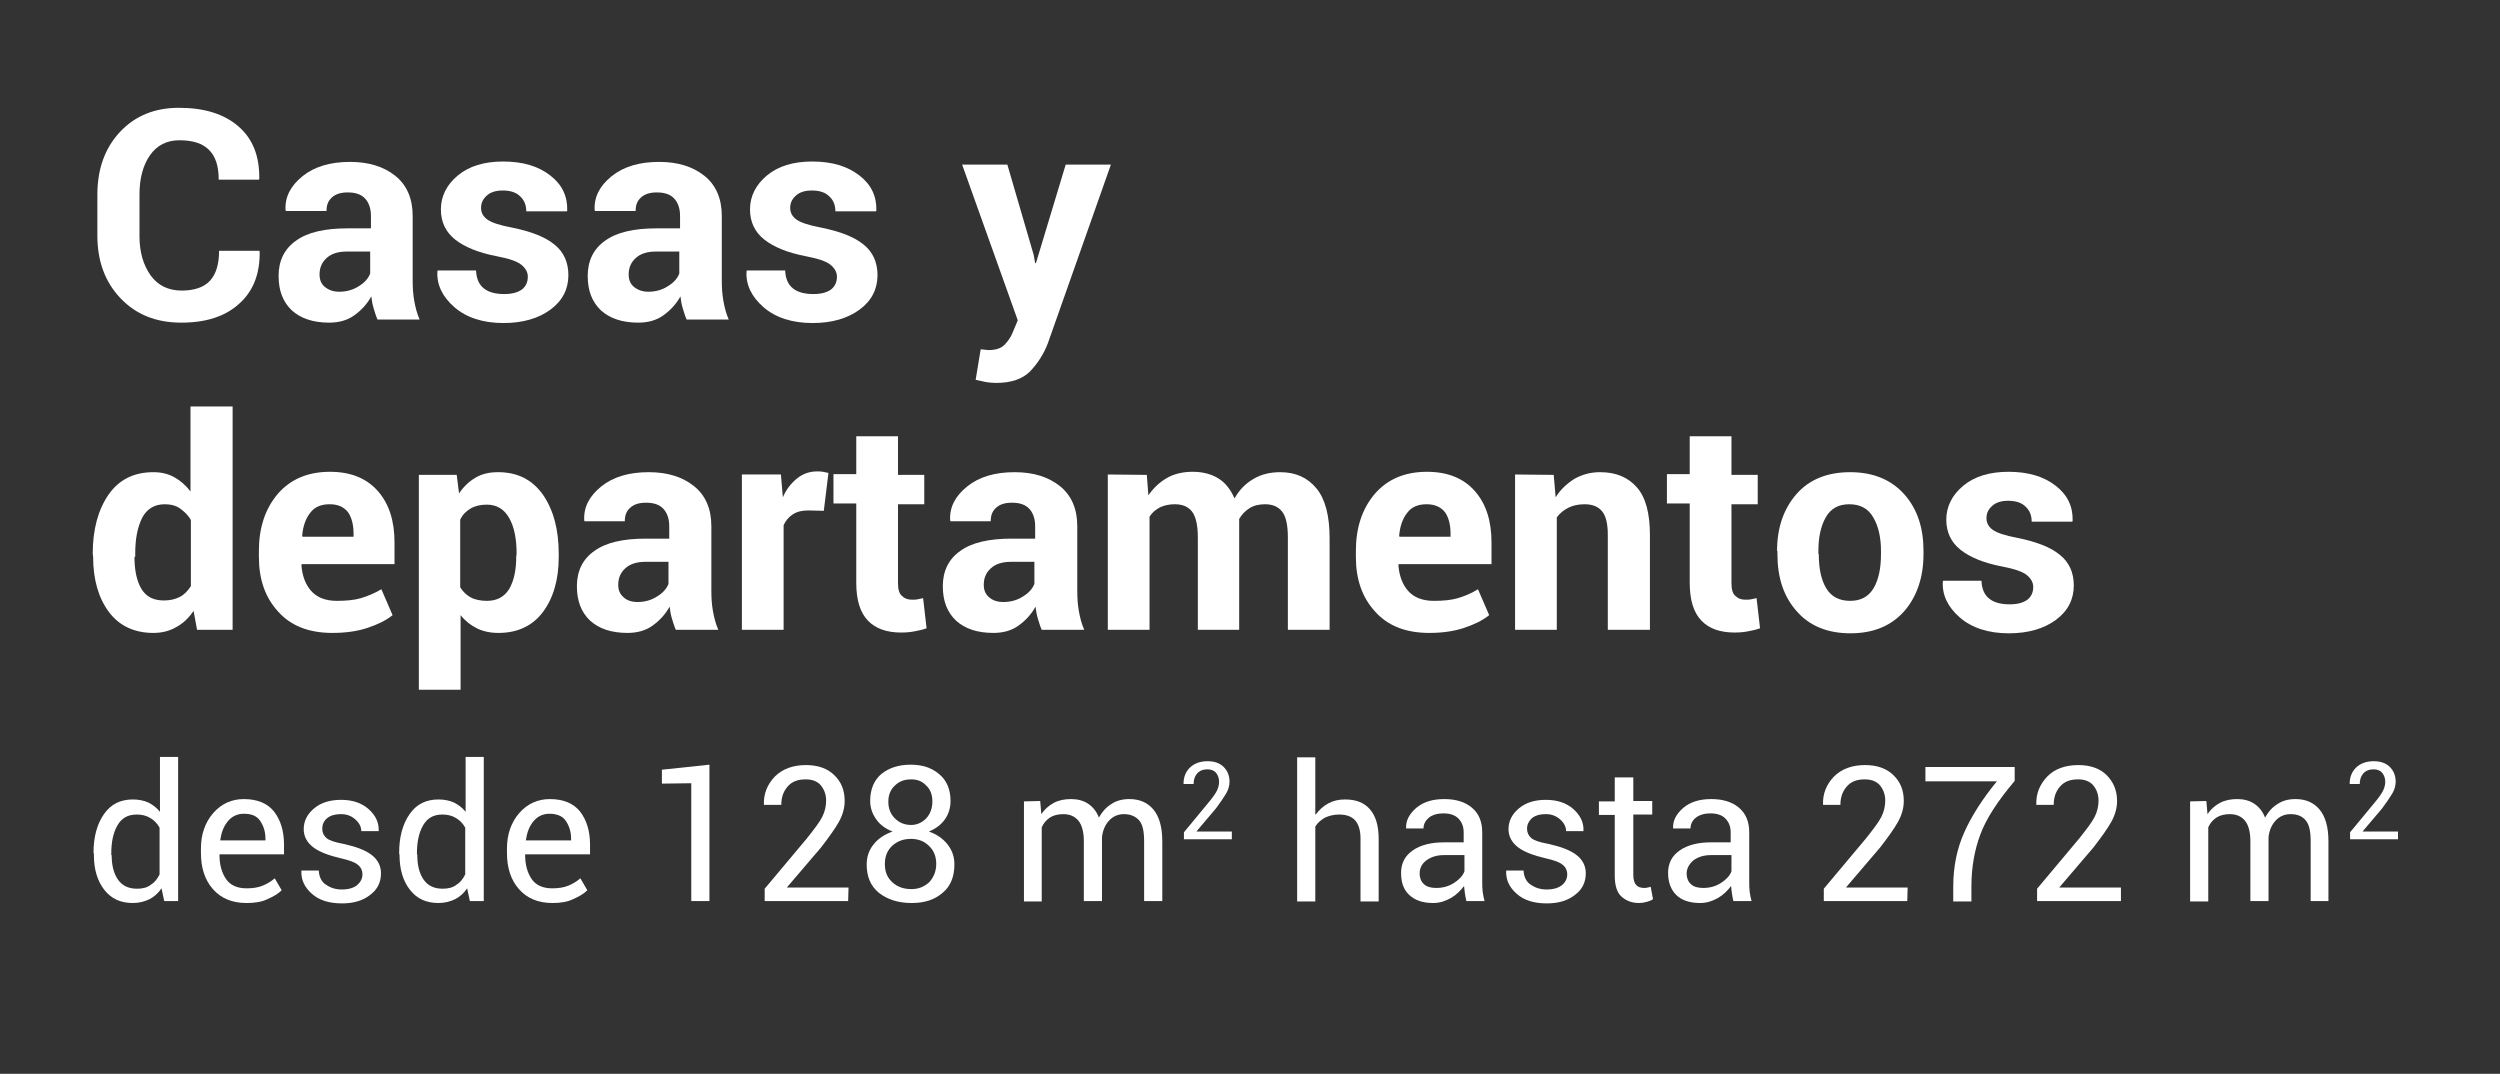 <?xml version="1.0" encoding="utf-8"?>
<!-- Generator: Adobe Illustrator 24.0.0, SVG Export Plug-In . SVG Version: 6.00 Build 0)  -->
<svg version="1.1" id="Capa_1" xmlns="http://www.w3.org/2000/svg" xmlns:xlink="http://www.w3.org/1999/xlink" x="0px" y="0px"
	 viewBox="0 0 647 277.9" style="enable-background:new 0 0 647 277.9;" xml:space="preserve">
<rect x="0" y="0" width="647" height="277.9" fill="#333333" stroke="none"/>
<style type="text/css">
	.st0{fill:#FFFFFF;}
</style>
<g>
	<path class="st0" d="M67.1,64.9l0.1,0.2c0.1,5.8-1.7,10.3-5.3,13.5c-3.6,3.3-8.6,4.9-15,4.9c-6.5,0-11.7-2.1-15.7-6.3
		c-4-4.2-6-9.6-6-16.2V50.4c0-6.6,1.9-12,5.8-16.2s9-6.3,15.3-6.3c6.6,0,11.7,1.6,15.4,4.8c3.7,3.2,5.5,7.7,5.4,13.6L67,46.5H56.6
		c0-3.5-0.8-6-2.5-7.7s-4.2-2.5-7.7-2.5c-3.2,0-5.8,1.3-7.6,3.9c-1.8,2.6-2.7,6-2.7,10.1v10.8c0,4.2,1,7.5,2.9,10.2
		c1.9,2.6,4.6,3.9,8,3.9c3.2,0,5.7-0.8,7.3-2.5s2.4-4.3,2.4-7.8H67.1z"/>
	<path class="st0" d="M97.7,82.7c-0.4-0.9-0.7-1.9-1-2.9s-0.5-2.1-0.6-3.1c-1.1,2-2.6,3.6-4.4,4.9s-4,1.9-6.5,1.9
		c-4.2,0-7.4-1.1-9.7-3.2c-2.3-2.2-3.4-5.1-3.4-8.9c0-3.9,1.5-7,4.5-9.1c3-2.2,7.5-3.2,13.3-3.2H96v-3.2c0-1.9-0.5-3.4-1.5-4.5
		S92,49.8,90,49.8c-1.8,0-3.1,0.4-4.1,1.3c-1,0.9-1.4,2-1.4,3.5H74l-0.1-0.2c-0.2-3.4,1.3-6.3,4.4-8.8s7.2-3.7,12.3-3.7
		c4.8,0,8.7,1.2,11.7,3.6c3,2.4,4.5,5.9,4.5,10.4v16.6c0,1.9,0.1,3.6,0.4,5.3c0.3,1.7,0.7,3.3,1.4,4.9
		C108.6,82.7,97.7,82.7,97.7,82.7z M87.8,75.5c1.9,0,3.6-0.5,5-1.4c1.5-0.9,2.5-2,3-3.3v-5.7h-6.1c-2.3,0-4,0.6-5.2,1.7
		s-1.8,2.5-1.8,4.2c0,1.4,0.4,2.4,1.3,3.2C85.1,75.1,86.3,75.5,87.8,75.5z"/>
	<path class="st0" d="M136.6,71.6c0-1.2-0.6-2.2-1.7-3.1s-3.3-1.6-6.4-2.2c-4.7-0.9-8.3-2.4-10.7-4.3c-2.4-1.9-3.7-4.5-3.7-7.8
		c0-3.4,1.5-6.4,4.4-8.8c2.9-2.4,6.8-3.6,11.7-3.6c5.1,0,9.1,1.2,12.2,3.6c3.1,2.4,4.5,5.4,4.4,9.1l-0.1,0.2h-10.5
		c0-1.6-0.5-2.9-1.6-3.9c-1-1-2.5-1.5-4.5-1.5c-1.7,0-3.1,0.4-4.1,1.3c-1,0.9-1.5,1.9-1.5,3.2c0,1.2,0.5,2.2,1.6,3s3.2,1.5,6.4,2.1
		c4.9,1,8.6,2.4,11,4.4c2.4,1.9,3.6,4.6,3.6,7.9c0,3.6-1.5,6.6-4.6,8.9s-7.2,3.5-12.2,3.5c-5.3,0-9.6-1.4-12.7-4.1s-4.6-5.8-4.4-9.3
		l0.1-0.2h9.9c0.1,2.2,0.8,3.7,2.1,4.7s3.1,1.4,5.2,1.4c2,0,3.5-0.4,4.6-1.2C136.1,74.1,136.6,73,136.6,71.6z"/>
	<path class="st0" d="M177.7,82.7c-0.4-0.9-0.7-1.9-1-2.9s-0.5-2.1-0.6-3.1c-1.1,2-2.6,3.6-4.4,4.9s-4,1.9-6.5,1.9
		c-4.2,0-7.4-1.1-9.7-3.2c-2.3-2.2-3.4-5.1-3.4-8.9c0-3.9,1.5-7,4.5-9.1c3-2.2,7.5-3.2,13.3-3.2h6.1v-3.2c0-1.9-0.5-3.4-1.5-4.5
		s-2.5-1.6-4.5-1.6c-1.8,0-3.1,0.4-4.1,1.3s-1.4,2-1.4,3.5H154l-0.1-0.2c-0.2-3.4,1.3-6.3,4.4-8.8c3.1-2.5,7.2-3.7,12.3-3.7
		c4.8,0,8.7,1.2,11.7,3.6c3,2.4,4.5,5.9,4.5,10.4v16.6c0,1.9,0.1,3.6,0.4,5.3c0.3,1.7,0.7,3.3,1.4,4.9
		C188.6,82.7,177.7,82.7,177.7,82.7z M167.8,75.5c1.9,0,3.6-0.5,5-1.4c1.5-0.9,2.5-2,3-3.3v-5.7h-6.1c-2.3,0-4,0.6-5.2,1.7
		s-1.8,2.5-1.8,4.2c0,1.4,0.4,2.4,1.3,3.2C165.1,75.1,166.3,75.5,167.8,75.5z"/>
	<path class="st0" d="M216.6,71.6c0-1.2-0.6-2.2-1.7-3.1s-3.3-1.6-6.4-2.2c-4.7-0.9-8.3-2.4-10.7-4.3c-2.4-1.9-3.7-4.5-3.7-7.8
		c0-3.4,1.5-6.4,4.4-8.8c2.9-2.4,6.8-3.6,11.7-3.6c5.1,0,9.1,1.2,12.2,3.6c3.1,2.4,4.5,5.4,4.4,9.1l-0.1,0.2h-10.5
		c0-1.6-0.5-2.9-1.6-3.9c-1-1-2.5-1.5-4.5-1.5c-1.7,0-3.1,0.4-4.1,1.3c-1,0.9-1.5,1.9-1.5,3.2c0,1.2,0.5,2.2,1.6,3s3.2,1.5,6.4,2.1
		c4.9,1,8.6,2.4,11,4.4c2.4,1.9,3.6,4.6,3.6,7.9c0,3.6-1.5,6.6-4.6,8.9s-7.2,3.5-12.2,3.5c-5.3,0-9.6-1.4-12.7-4.1
		c-3.1-2.7-4.6-5.8-4.4-9.3l0.1-0.2h9.9c0.1,2.2,0.8,3.7,2.1,4.7s3.1,1.4,5.2,1.4c2,0,3.5-0.4,4.6-1.2
		C216.1,74.1,216.6,73,216.6,71.6z"/>
	<path class="st0" d="M267.5,65.9l0.4,2.2h0.2l7.7-25.5h11.7l-16.3,46.2c-1.1,2.9-2.7,5.3-4.6,7.3c-2,2-4.9,3-8.8,3
		c-0.9,0-1.8-0.1-2.5-0.2s-1.7-0.4-2.8-0.6l1.3-7.9c0.3,0,0.7,0.1,1,0.1s0.7,0.1,1,0.1c1.8,0,3.2-0.4,4.1-1.3s1.7-2,2.2-3.3l1.3-3.1
		L249,42.6h11.7L267.5,65.9z"/>
	<path class="st0" d="M24,143.3c0-6.3,1.4-11.4,4.1-15.3c2.7-3.9,6.6-5.8,11.6-5.8c2,0,3.8,0.4,5.4,1.3c1.6,0.9,3,2.1,4.2,3.7v-22
		h10.9V163H51l-0.9-4.9c-1.3,1.9-2.8,3.3-4.5,4.2c-1.7,1-3.7,1.5-5.9,1.5c-4.9,0-8.8-1.8-11.5-5.4c-2.7-3.6-4.1-8.4-4.1-14.3
		L24,143.3L24,143.3z M34.8,144.1c0,3.5,0.6,6.3,1.8,8.3s3.1,3,5.8,3c1.6,0,2.9-0.3,4.1-0.9c1.2-0.6,2.1-1.6,2.9-2.8v-17.1
		c-0.7-1.3-1.7-2.2-2.8-3s-2.5-1.1-4-1.1c-2.6,0-4.6,1.2-5.8,3.5c-1.2,2.4-1.8,5.4-1.8,9.2v0.9H34.8z"/>
	<path class="st0" d="M86,163.8c-6,0-10.7-1.8-14-5.5c-3.4-3.7-5-8.4-5-14.2v-1.5c0-6,1.6-10.9,4.9-14.8c3.3-3.8,7.8-5.7,13.5-5.7
		c5.4,0,9.5,1.7,12.4,5s4.3,7.7,4.3,13.3v5.6h-24l-0.1,0.2c0.2,2.7,1,5,2.5,6.7s3.7,2.6,6.7,2.6c2.4,0,4.5-0.2,6.2-0.7
		s3.4-1.2,5.3-2.3l2.9,6.7c-1.6,1.3-3.8,2.4-6.5,3.3S89.3,163.8,86,163.8z M85.3,130.5c-2.2,0-3.9,0.7-5,2.2c-1.2,1.5-1.9,3.5-2.1,6
		l0.1,0.2h13.2v-0.8c0-2.3-0.5-4.2-1.4-5.5C89,131.2,87.5,130.5,85.3,130.5z"/>
	<path class="st0" d="M144.6,144.1c0,5.9-1.4,10.7-4.1,14.3c-2.7,3.6-6.6,5.4-11.5,5.4c-2.1,0-4-0.4-5.6-1.2s-3-1.9-4.2-3.4v19.3
		h-10.8v-55.6h9.8l0.6,4.8c1.2-1.8,2.6-3.1,4.3-4.1c1.7-1,3.6-1.4,5.8-1.4c5,0,8.8,1.9,11.6,5.8c2.7,3.9,4.1,9,4.1,15.3L144.6,144.1
		L144.6,144.1z M133.7,143.3c0-3.8-0.6-6.9-1.9-9.2c-1.3-2.3-3.2-3.5-5.8-3.5c-1.6,0-3,0.3-4.2,1s-2.1,1.6-2.7,2.9V152
		c0.7,1.1,1.6,2,2.7,2.6s2.6,0.9,4.2,0.9c2.6,0,4.5-1,5.8-3.1c1.2-2.1,1.8-4.8,1.8-8.3L133.7,143.3L133.7,143.3z"/>
	<path class="st0" d="M174.9,163c-0.4-0.9-0.7-1.9-1-2.9s-0.5-2.1-0.6-3.1c-1.1,2-2.6,3.6-4.4,4.9s-4,1.9-6.5,1.9
		c-4.2,0-7.4-1.1-9.7-3.2c-2.3-2.2-3.4-5.1-3.4-8.9c0-3.9,1.5-7,4.5-9.1c3-2.2,7.5-3.2,13.3-3.2h6.1v-3.2c0-1.9-0.5-3.4-1.5-4.5
		s-2.5-1.6-4.5-1.6c-1.8,0-3.1,0.4-4.1,1.3s-1.4,2-1.4,3.5h-10.4l-0.1-0.2c-0.2-3.4,1.3-6.3,4.4-8.8c3.1-2.5,7.2-3.7,12.3-3.7
		c4.8,0,8.7,1.2,11.7,3.6s4.5,5.9,4.5,10.4v16.6c0,1.9,0.1,3.6,0.4,5.3c0.3,1.7,0.7,3.3,1.4,4.9H174.9z M165,155.8
		c1.9,0,3.6-0.5,5-1.4c1.5-0.9,2.5-2,3-3.3v-5.7h-6c-2.3,0-4,0.6-5.2,1.7c-1.2,1.1-1.8,2.5-1.8,4.2c0,1.4,0.4,2.4,1.3,3.2
		C162.2,155.4,163.5,155.8,165,155.8z"/>
	<path class="st0" d="M213.2,132.2l-4-0.1c-1.6,0-2.9,0.3-4,1s-1.8,1.6-2.4,2.8V163H192v-40.2h10.1l0.5,5.9c0.9-2.1,2.2-3.7,3.7-4.9
		c1.5-1.2,3.2-1.8,5.2-1.8c0.5,0,1,0,1.5,0.1s0.9,0.2,1.4,0.3L213.2,132.2z"/>
	<path class="st0" d="M232.4,113.1v9.8h6.8v7.6h-6.8v20.4c0,1.6,0.3,2.7,1,3.3c0.7,0.7,1.5,1,2.6,1c0.6,0,1.1,0,1.5-0.1
		s0.9-0.2,1.4-0.3l0.9,7.8c-1.1,0.4-2.1,0.6-3.2,0.8c-1,0.2-2.1,0.3-3.4,0.3c-3.7,0-6.6-1-8.6-3.1s-3-5.3-3-9.8v-20.5h-5.9v-7.6h5.9
		v-9.8h10.8V113.1z"/>
	<path class="st0" d="M269.6,163c-0.4-0.9-0.7-1.9-1-2.9s-0.5-2.1-0.6-3.1c-1.1,2-2.6,3.6-4.4,4.9c-1.8,1.3-4,1.9-6.5,1.9
		c-4.2,0-7.4-1.1-9.7-3.2c-2.3-2.2-3.4-5.1-3.4-8.9c0-3.9,1.5-7,4.5-9.1c3-2.2,7.5-3.2,13.3-3.2h6.1v-3.2c0-1.9-0.5-3.4-1.5-4.5
		s-2.5-1.6-4.5-1.6c-1.8,0-3.1,0.4-4.1,1.3c-1,0.9-1.4,2-1.4,3.5H246l-0.1-0.2c-0.2-3.4,1.3-6.3,4.4-8.8c3.1-2.5,7.2-3.7,12.3-3.7
		c4.8,0,8.7,1.2,11.7,3.6s4.5,5.9,4.5,10.4v16.6c0,1.9,0.1,3.6,0.4,5.3s0.7,3.3,1.4,4.9H269.6z M259.7,155.8c1.9,0,3.6-0.5,5-1.4
		c1.5-0.9,2.5-2,3-3.3v-5.7h-6.1c-2.3,0-4,0.6-5.2,1.7c-1.2,1.1-1.8,2.5-1.8,4.2c0,1.4,0.4,2.4,1.3,3.2
		C256.9,155.4,258.1,155.8,259.7,155.8z"/>
	<path class="st0" d="M296.8,122.9l0.4,5.3c1.3-1.9,2.9-3.4,4.8-4.5s4.2-1.6,6.7-1.6c2.6,0,4.8,0.6,6.6,1.7c1.8,1.1,3.2,2.9,4.2,5.2
		c1.2-2.2,2.8-3.8,4.8-5s4.3-1.8,7-1.8c4,0,7.1,1.4,9.4,4.2c2.3,2.8,3.4,7.1,3.4,12.9V163h-10.8v-23.9c0-3.2-0.5-5.5-1.5-6.7
		c-1-1.3-2.5-1.9-4.4-1.9c-1.5,0-2.9,0.3-4,1s-2,1.6-2.7,2.8c0,0.5,0,0.9,0,1.2s0,0.7,0,1V163H310v-23.9c0-3.1-0.5-5.4-1.5-6.7
		s-2.5-1.9-4.5-1.9c-1.5,0-2.7,0.3-3.8,0.8c-1.1,0.6-2,1.3-2.7,2.4V163h-10.8v-40.2L296.8,122.9L296.8,122.9z"/>
	<path class="st0" d="M369.9,163.8c-6,0-10.7-1.8-14-5.5c-3.4-3.7-5-8.4-5-14.2v-1.5c0-6,1.6-10.9,4.9-14.8
		c3.3-3.8,7.8-5.7,13.5-5.7c5.4,0,9.5,1.7,12.4,5s4.3,7.7,4.3,13.3v5.6h-24l-0.1,0.2c0.2,2.7,1,5,2.5,6.7s3.7,2.6,6.7,2.6
		c2.4,0,4.5-0.2,6.2-0.7s3.4-1.2,5.2-2.3l2.9,6.7c-1.6,1.3-3.8,2.4-6.5,3.3S373.1,163.8,369.9,163.8z M369.2,130.5
		c-2.2,0-3.9,0.7-5,2.2c-1.2,1.5-1.9,3.5-2.1,6l0.1,0.2h13.2v-0.8c0-2.3-0.5-4.2-1.4-5.5C372.9,131.2,371.3,130.5,369.2,130.5z"/>
	<path class="st0" d="M402.1,122.9l0.5,5.8c1.3-2.1,3-3.6,4.9-4.8c2-1.1,4.1-1.7,6.6-1.7c4.1,0,7.2,1.3,9.5,3.9s3.4,6.7,3.4,12.4
		V163h-10.9v-24.6c0-2.9-0.5-4.9-1.5-6.1c-1-1.2-2.5-1.8-4.5-1.8c-1.6,0-3,0.3-4.2,0.9c-1.2,0.6-2.2,1.4-3,2.5V163h-10.8v-40.2
		L402.1,122.9L402.1,122.9z"/>
	<path class="st0" d="M448.1,113.1v9.8h6.8v7.6h-6.8v20.4c0,1.6,0.3,2.7,1,3.3c0.7,0.7,1.5,1,2.6,1c0.6,0,1.1,0,1.5-0.1
		s0.9-0.2,1.4-0.3l0.9,7.8c-1.1,0.4-2.1,0.6-3.2,0.8c-1,0.2-2.1,0.3-3.4,0.3c-3.7,0-6.6-1-8.6-3.1s-3-5.3-3-9.8v-20.5h-5.9v-7.6h5.9
		v-9.8h10.8V113.1z"/>
	<path class="st0" d="M459.9,142.6c0-6,1.7-10.9,5-14.7s8-5.7,13.9-5.7s10.6,1.9,14,5.7c3.4,3.8,5,8.7,5,14.7v0.8c0,6-1.7,11-5,14.8
		c-3.4,3.8-8,5.7-13.9,5.7s-10.6-1.9-13.9-5.7c-3.4-3.8-5-8.7-5-14.8v-0.8H459.9z M470.7,143.4c0,3.7,0.6,6.6,1.9,8.8
		s3.4,3.3,6.2,3.3c2.8,0,4.8-1.1,6.1-3.3s1.9-5.2,1.9-8.8v-0.8c0-3.6-0.7-6.5-2-8.7c-1.3-2.3-3.4-3.4-6.2-3.4
		c-2.8,0-4.8,1.1-6.1,3.4s-1.9,5.2-1.9,8.7v0.8H470.7z"/>
	<path class="st0" d="M526.2,151.9c0-1.2-0.6-2.2-1.7-3.1s-3.3-1.6-6.4-2.2c-4.7-0.9-8.3-2.4-10.7-4.3c-2.4-1.9-3.7-4.5-3.7-7.8
		c0-3.4,1.5-6.4,4.4-8.8c2.9-2.4,6.8-3.6,11.7-3.6c5.1,0,9.1,1.2,12.2,3.6c3.1,2.4,4.5,5.4,4.4,9.1l-0.1,0.2h-10.5
		c0-1.6-0.5-2.9-1.6-3.9c-1-1-2.5-1.5-4.5-1.5c-1.7,0-3.1,0.4-4.1,1.3c-1,0.9-1.5,1.9-1.5,3.2c0,1.2,0.5,2.2,1.6,3s3.2,1.5,6.4,2.1
		c4.9,1,8.6,2.4,11,4.4c2.4,1.9,3.6,4.6,3.6,7.9c0,3.6-1.5,6.6-4.6,8.9c-3.1,2.3-7.2,3.5-12.2,3.5c-5.3,0-9.6-1.4-12.7-4.1
		c-3.1-2.7-4.6-5.8-4.4-9.3l0.1-0.2h9.9c0.1,2.2,0.8,3.7,2.1,4.7s3.1,1.4,5.2,1.4c2,0,3.5-0.4,4.6-1.2
		C525.7,154.4,526.2,153.3,526.2,151.9z"/>
</g>
<g>
	<g>
		<path class="st0" d="M24.2,220.8c0-4.2,0.9-7.5,2.7-10.1c1.8-2.6,4.3-3.8,7.5-3.8c1.5,0,2.9,0.3,4,0.8c1.2,0.6,2.2,1.4,3,2.4
			v-14.2h4.7v37.3h-3.6l-0.7-3.3c-0.8,1.2-1.9,2.2-3.1,2.8s-2.7,1-4.3,1c-3.2,0-5.6-1.1-7.4-3.4c-1.8-2.3-2.7-5.3-2.7-9v-0.5H24.2z
			 M28.9,221.3c0,2.6,0.5,4.7,1.6,6.3s2.7,2.4,5,2.4c1.4,0,2.6-0.3,3.5-1c1-0.6,1.7-1.5,2.3-2.7v-12.1c-0.6-1.1-1.4-1.9-2.4-2.5
			s-2.1-0.9-3.5-0.9c-2.3,0-3.9,0.9-5,2.8s-1.6,4.3-1.6,7.3v0.4H28.9z"/>
		<path class="st0" d="M63.8,233.7c-3.7,0-6.6-1.2-8.7-3.6s-3.1-5.5-3.1-9.4v-1.1c0-3.7,1.1-6.8,3.2-9.2c2.1-2.4,4.8-3.6,7.9-3.6
			c3.5,0,6.1,1.1,7.8,3.2c1.7,2.2,2.6,5,2.6,8.6v2.5H56.9l-0.1,0.1c0,2.6,0.6,4.7,1.7,6.3c1.1,1.6,2.9,2.4,5.3,2.4
			c1.6,0,3-0.2,4.2-0.7s2.2-1.1,3.1-1.9l1.8,3.1c-0.9,0.9-2.1,1.6-3.7,2.3C67.8,233.4,66,233.7,63.8,233.7z M63.1,210.6
			c-1.6,0-3,0.6-4.1,1.9c-1.1,1.3-1.7,2.9-2,4.9v0.1h11.7v-0.4c0-1.9-0.5-3.4-1.4-4.7S65,210.6,63.1,210.6z"/>
		<path class="st0" d="M93.8,226.3c0-1-0.4-1.9-1.2-2.5c-0.8-0.7-2.3-1.2-4.5-1.7c-3-0.7-5.4-1.6-7-2.8s-2.5-2.8-2.5-4.7
			c0-2.1,0.9-3.9,2.7-5.4c1.8-1.5,4.1-2.2,7-2.2s5.3,0.8,7.1,2.4s2.7,3.5,2.6,5.6v0.1h-4.5c0-1.1-0.5-2.1-1.5-3s-2.2-1.4-3.7-1.4
			c-1.7,0-2.9,0.4-3.7,1.1s-1.2,1.6-1.2,2.7c0,1,0.4,1.8,1.1,2.4c0.7,0.6,2.2,1.1,4.4,1.5c3.2,0.7,5.6,1.6,7.2,2.8s2.5,2.8,2.5,4.8
			c0,2.3-0.9,4.2-2.8,5.6c-1.9,1.5-4.3,2.2-7.3,2.2c-3.3,0-5.9-0.8-7.8-2.5s-2.8-3.6-2.7-5.9v-0.1h4.5c0.1,1.7,0.7,2.9,1.9,3.7
			c1.2,0.8,2.5,1.2,4.1,1.2c1.7,0,3-0.4,3.9-1.1C93.3,228.3,93.8,227.4,93.8,226.3z"/>
		<path class="st0" d="M103.3,220.8c0-4.2,0.9-7.5,2.7-10.1c1.8-2.6,4.3-3.8,7.5-3.8c1.5,0,2.9,0.3,4,0.8c1.2,0.6,2.2,1.4,3,2.4
			v-14.2h4.7v37.3h-3.6l-0.7-3.3c-0.8,1.2-1.9,2.2-3.1,2.8s-2.7,1-4.3,1c-3.2,0-5.6-1.1-7.4-3.4c-1.8-2.3-2.7-5.3-2.7-9L103.3,220.8
			L103.3,220.8z M108,221.3c0,2.6,0.5,4.7,1.6,6.3s2.7,2.4,5,2.4c1.4,0,2.6-0.3,3.5-1c1-0.6,1.7-1.5,2.3-2.7v-12.1
			c-0.6-1.1-1.4-1.9-2.4-2.5s-2.1-0.9-3.5-0.9c-2.3,0-3.9,0.9-5,2.8c-1.1,1.9-1.6,4.3-1.6,7.3L108,221.3L108,221.3z"/>
		<path class="st0" d="M143,233.7c-3.7,0-6.6-1.2-8.7-3.6c-2.1-2.4-3.1-5.5-3.1-9.4v-1.1c0-3.7,1.1-6.8,3.2-9.2
			c2.1-2.4,4.8-3.6,7.9-3.6c3.5,0,6.1,1.1,7.8,3.2c1.7,2.2,2.6,5,2.6,8.6v2.5H136l-0.1,0.1c0,2.6,0.6,4.7,1.7,6.3
			c1.1,1.6,2.9,2.4,5.3,2.4c1.6,0,3-0.2,4.2-0.7s2.2-1.1,3.1-1.9l1.8,3.1c-0.9,0.9-2.1,1.6-3.7,2.3
			C146.9,233.4,145.1,233.7,143,233.7z M142.2,210.6c-1.6,0-3,0.6-4.1,1.9c-1.1,1.3-1.7,2.9-2,4.9v0.1h11.7v-0.4
			c0-1.9-0.5-3.4-1.4-4.7C145.6,211.2,144.1,210.6,142.2,210.6z"/>
		<path class="st0" d="M183.6,233.2h-4.7v-30.5l-7.6,0.1v-3.6l12.3-1.3V233.2z"/>
		<path class="st0" d="M219.5,233.2h-21.6V230l10.9-13c1.9-2.4,3.3-4.2,4-5.6c0.7-1.4,1-2.8,1-4.2c0-1.6-0.5-2.9-1.4-4
			c-0.9-1-2.2-1.5-3.9-1.5c-2.1,0-3.6,0.6-4.7,1.9c-1.1,1.3-1.6,2.8-1.6,4.7h-4.5v-0.1c-0.1-2.8,0.9-5.2,2.8-7.2c2-2,4.7-3,8.1-3
			c3.1,0,5.6,0.9,7.3,2.6c1.8,1.7,2.7,3.9,2.7,6.7c0,1.8-0.5,3.6-1.5,5.4c-1,1.8-2.6,4-4.6,6.6l-8.8,10.3v0.1h15.9L219.5,233.2
			L219.5,233.2z"/>
		<path class="st0" d="M246,207.3c0,1.8-0.5,3.4-1.5,4.8c-1,1.4-2.4,2.4-4.1,3.1c2,0.7,3.6,1.8,4.8,3.3s1.8,3.2,1.8,5.2
			c0,3.2-1,5.7-3.1,7.4c-2.1,1.8-4.7,2.6-8,2.6c-3.4,0-6.2-0.9-8.4-2.6c-2.2-1.8-3.2-4.2-3.2-7.4c0-2,0.6-3.7,1.8-5.2
			s2.9-2.6,4.9-3.3c-1.8-0.7-3.2-1.7-4.2-3.1c-1-1.4-1.6-3-1.6-4.8c0-3,1-5.4,2.9-7c2-1.6,4.5-2.4,7.6-2.4c3,0,5.4,0.8,7.3,2.4
			C245,201.9,246,204.3,246,207.3z M242.3,223.6c0-1.9-0.6-3.5-1.9-4.7c-1.2-1.2-2.8-1.8-4.6-1.8c-2,0-3.6,0.6-4.9,1.8
			s-1.9,2.8-1.9,4.7c0,2,0.6,3.5,1.9,4.7c1.3,1.2,2.9,1.8,5,1.8c1.8,0,3.3-0.6,4.6-1.8C241.6,227.1,242.3,225.5,242.3,223.6z
			 M241.3,207.4c0-1.7-0.5-3.1-1.6-4.1c-1-1.1-2.3-1.6-3.9-1.6c-1.7,0-3.1,0.5-4.2,1.6c-1.1,1-1.7,2.4-1.7,4.2s0.6,3.2,1.7,4.3
			c1.1,1.1,2.5,1.7,4.2,1.7c1.5,0,2.8-0.6,3.9-1.7C240.8,210.6,241.3,209.1,241.3,207.4z"/>
		<path class="st0" d="M269.2,207.3l0.3,3.4c0.8-1.2,1.9-2.2,3.2-2.9c1.3-0.7,2.8-1,4.5-1s3.2,0.4,4.4,1.2c1.2,0.8,2.2,2,2.8,3.6
			c0.8-1.5,1.9-2.7,3.2-3.5c1.3-0.9,2.9-1.3,4.7-1.3c2.6,0,4.7,0.9,6.2,2.7s2.3,4.5,2.3,8.2v15.5h-4.7v-15.5c0-2.6-0.4-4.4-1.3-5.4
			s-2.2-1.6-3.9-1.6c-1.6,0-2.9,0.6-3.9,1.7c-1,1.1-1.6,2.5-1.8,4.2v0.2v16.4h-4.7v-15.5c0-2.4-0.5-4.2-1.4-5.3s-2.2-1.7-3.9-1.7
			c-1.4,0-2.6,0.3-3.5,0.9c-0.9,0.6-1.6,1.4-2.1,2.5v19.2H265v-25.9L269.2,207.3L269.2,207.3z"/>
		<path class="st0" d="M318.8,217.2h-12.4v-1.8l6.2-7.5c1.1-1.3,1.9-2.4,2.3-3.2s0.6-1.6,0.6-2.4c0-0.9-0.3-1.7-0.8-2.3
			s-1.3-0.9-2.2-0.9c-1.2,0-2.1,0.4-2.7,1.1s-0.9,1.6-0.9,2.7h-2.6v-0.1c0-1.6,0.5-3,1.6-4.1s2.7-1.7,4.6-1.7c1.8,0,3.2,0.5,4.2,1.5
			s1.5,2.3,1.5,3.8c0,1-0.3,2.1-0.9,3.1s-1.5,2.3-2.6,3.8l-5,5.9v0.1h9.1L318.8,217.2L318.8,217.2z"/>
		<path class="st0" d="M340.5,210.8c0.9-1.2,2-2.2,3.3-2.9s2.7-1,4.3-1c2.8,0,4.9,0.8,6.4,2.5s2.3,4.2,2.3,7.7v16.2h-4.7V217
			c0-2.1-0.5-3.7-1.4-4.7s-2.3-1.5-4.1-1.5c-1.4,0-2.6,0.3-3.7,0.8c-1,0.6-1.9,1.3-2.5,2.3v19.4h-4.7V196h4.7v14.8H340.5z"/>
		<path class="st0" d="M379.5,233.2c-0.2-0.8-0.3-1.5-0.4-2.1s-0.1-1.2-0.2-1.8c-0.9,1.2-2,2.3-3.4,3.1s-2.9,1.3-4.6,1.3
			c-2.7,0-4.7-0.7-6.2-2.1s-2.1-3.3-2.1-5.7c0-2.5,1-4.4,3-5.8c2-1.4,4.7-2.1,8.1-2.1h5.1v-2.6c0-1.5-0.5-2.7-1.4-3.6
			c-0.9-0.9-2.2-1.3-3.9-1.3c-1.5,0-2.8,0.4-3.7,1.1c-0.9,0.8-1.4,1.7-1.4,2.8h-4.5v-0.1c-0.1-1.9,0.8-3.6,2.6-5.2
			c1.9-1.6,4.3-2.3,7.3-2.3c2.9,0,5.3,0.7,7.1,2.2c1.8,1.5,2.7,3.6,2.7,6.4V228c0,0.9,0,1.8,0.1,2.7s0.3,1.7,0.5,2.5H379.5z
			 M371.7,229.8c1.7,0,3.2-0.4,4.6-1.3c1.4-0.9,2.3-1.9,2.7-3v-4.2h-5.3c-1.9,0-3.4,0.5-4.6,1.4s-1.7,2.1-1.7,3.4
			c0,1.1,0.4,2.1,1.1,2.7C369.2,229.5,370.3,229.8,371.7,229.8z"/>
		<path class="st0" d="M405.6,226.3c0-1-0.4-1.9-1.2-2.5c-0.8-0.7-2.3-1.2-4.5-1.7c-3-0.7-5.4-1.6-7-2.8s-2.5-2.8-2.5-4.7
			c0-2.1,0.9-3.9,2.7-5.4c1.8-1.5,4.1-2.2,7-2.2s5.3,0.8,7.1,2.4s2.7,3.5,2.6,5.6v0.1h-4.5c0-1.1-0.5-2.1-1.5-3s-2.2-1.4-3.7-1.4
			c-1.7,0-2.9,0.4-3.7,1.1c-0.8,0.8-1.2,1.6-1.2,2.7c0,1,0.4,1.8,1.1,2.4c0.7,0.6,2.2,1.1,4.4,1.5c3.2,0.7,5.6,1.6,7.2,2.8
			s2.5,2.8,2.5,4.8c0,2.3-0.9,4.2-2.8,5.6c-1.9,1.5-4.3,2.2-7.3,2.2c-3.3,0-5.9-0.8-7.8-2.5s-2.8-3.6-2.7-5.9v-0.1h4.5
			c0.1,1.7,0.7,2.9,1.9,3.7s2.5,1.2,4.1,1.2c1.7,0,3-0.4,3.9-1.1S405.6,227.4,405.6,226.3z"/>
		<path class="st0" d="M422.7,201.1v6.2h4.9v3.5h-4.9v15.7c0,1.2,0.3,2.1,0.8,2.6s1.2,0.7,2,0.7c0.3,0,0.6,0,0.9-0.1
			s0.6-0.1,0.8-0.2l0.6,3.2c-0.4,0.3-0.9,0.5-1.6,0.7s-1.4,0.3-2,0.3c-1.9,0-3.4-0.6-4.6-1.7s-1.7-3-1.7-5.4v-15.7h-4.1v-3.5h4.1
			v-6.2h4.8V201.1z"/>
		<path class="st0" d="M448.6,233.2c-0.2-0.8-0.3-1.5-0.4-2.1s-0.1-1.2-0.2-1.8c-0.9,1.2-2,2.3-3.4,3.1s-2.9,1.3-4.6,1.3
			c-2.7,0-4.8-0.7-6.2-2.1c-1.4-1.4-2.1-3.3-2.1-5.7c0-2.5,1-4.4,3-5.8c2-1.4,4.7-2.1,8.1-2.1h5.1v-2.6c0-1.5-0.5-2.7-1.4-3.6
			c-0.9-0.9-2.2-1.3-3.9-1.3c-1.5,0-2.8,0.4-3.7,1.1s-1.4,1.7-1.4,2.8H433v-0.1c-0.1-1.9,0.8-3.6,2.6-5.2c1.9-1.6,4.3-2.3,7.3-2.3
			c2.9,0,5.3,0.7,7.1,2.2c1.8,1.5,2.7,3.6,2.7,6.4V228c0,0.9,0,1.8,0.1,2.7s0.3,1.7,0.5,2.5H448.6z M440.8,229.8
			c1.7,0,3.2-0.4,4.6-1.3c1.4-0.9,2.3-1.9,2.7-3v-4.2h-5.3c-1.9,0-3.4,0.5-4.6,1.4c-1.1,1-1.7,2.1-1.7,3.4c0,1.1,0.4,2.1,1.1,2.7
			C438.3,229.5,439.4,229.8,440.8,229.8z"/>
		<path class="st0" d="M493.6,233.2H472V230l10.9-13c1.9-2.4,3.3-4.2,4-5.6s1-2.8,1-4.2c0-1.6-0.5-2.9-1.4-4c-0.9-1-2.2-1.5-3.9-1.5
			c-2.1,0-3.6,0.6-4.7,1.9c-1.1,1.3-1.6,2.8-1.6,4.7h-4.5v-0.1c-0.1-2.8,0.9-5.2,2.8-7.2c2-2,4.7-3,8.1-3c3.1,0,5.6,0.9,7.3,2.6
			c1.8,1.7,2.7,3.9,2.7,6.7c0,1.8-0.5,3.6-1.5,5.4c-1,1.8-2.6,4-4.6,6.6l-8.8,10.3v0.1h15.9L493.6,233.2L493.6,233.2z"/>
		<path class="st0" d="M521.4,202.1c-4.4,5.2-7.4,9.8-8.9,13.9c-1.5,4-2.3,8.5-2.3,13.5v3.8h-4.7v-3.8c0-5.3,1-10,2.9-14.2
			s4.7-8.6,8.4-13.1h-18.5v-3.7h23.1L521.4,202.1L521.4,202.1z"/>
		<path class="st0" d="M548.8,233.2h-21.6V230l10.9-13c1.9-2.4,3.3-4.2,4-5.6c0.7-1.4,1-2.8,1-4.2c0-1.6-0.5-2.9-1.4-4
			c-0.9-1-2.2-1.5-3.9-1.5c-2.1,0-3.6,0.6-4.7,1.9c-1.1,1.3-1.6,2.8-1.6,4.7H527v-0.1c-0.1-2.8,0.9-5.2,2.8-7.2s4.7-3,8.1-3
			c3.1,0,5.6,0.9,7.3,2.6s2.7,3.9,2.7,6.7c0,1.8-0.5,3.6-1.5,5.4c-1,1.8-2.6,4-4.6,6.6l-8.8,10.3v0.1h15.9v3.5H548.8z"/>
		<path class="st0" d="M571,207.3l0.3,3.4c0.8-1.2,1.9-2.2,3.2-2.9s2.8-1,4.5-1s3.2,0.4,4.4,1.2s2.2,2,2.8,3.6
			c0.8-1.5,1.9-2.7,3.2-3.5c1.3-0.9,2.9-1.3,4.7-1.3c2.6,0,4.7,0.9,6.2,2.7s2.3,4.5,2.3,8.2v15.5H598v-15.5c0-2.6-0.4-4.4-1.3-5.4
			c-0.9-1.1-2.2-1.6-3.9-1.6c-1.6,0-2.9,0.6-3.9,1.7c-1,1.1-1.6,2.5-1.8,4.2v0.2v16.4h-4.7v-15.5c0-2.4-0.5-4.2-1.4-5.3
			s-2.2-1.7-3.9-1.7c-1.4,0-2.6,0.3-3.5,0.9c-0.9,0.6-1.6,1.4-2.1,2.5v19.2h-4.7v-25.9L571,207.3L571,207.3z"/>
		<path class="st0" d="M620.6,217.2h-12.4v-1.8l6.2-7.5c1.1-1.3,1.9-2.4,2.3-3.2s0.6-1.6,0.6-2.4c0-0.9-0.3-1.7-0.8-2.3
			s-1.3-0.9-2.2-0.9c-1.2,0-2.1,0.4-2.7,1.1s-0.9,1.6-0.9,2.7h-2.6v-0.1c0-1.6,0.5-3,1.6-4.1s2.7-1.7,4.6-1.7c1.8,0,3.2,0.5,4.2,1.5
			s1.5,2.3,1.5,3.8c0,1-0.3,2.1-0.9,3.1c-0.6,1-1.5,2.3-2.6,3.8l-5,5.9v0.1h9.1L620.6,217.2L620.6,217.2z"/>
	</g>
</g>
</svg>
